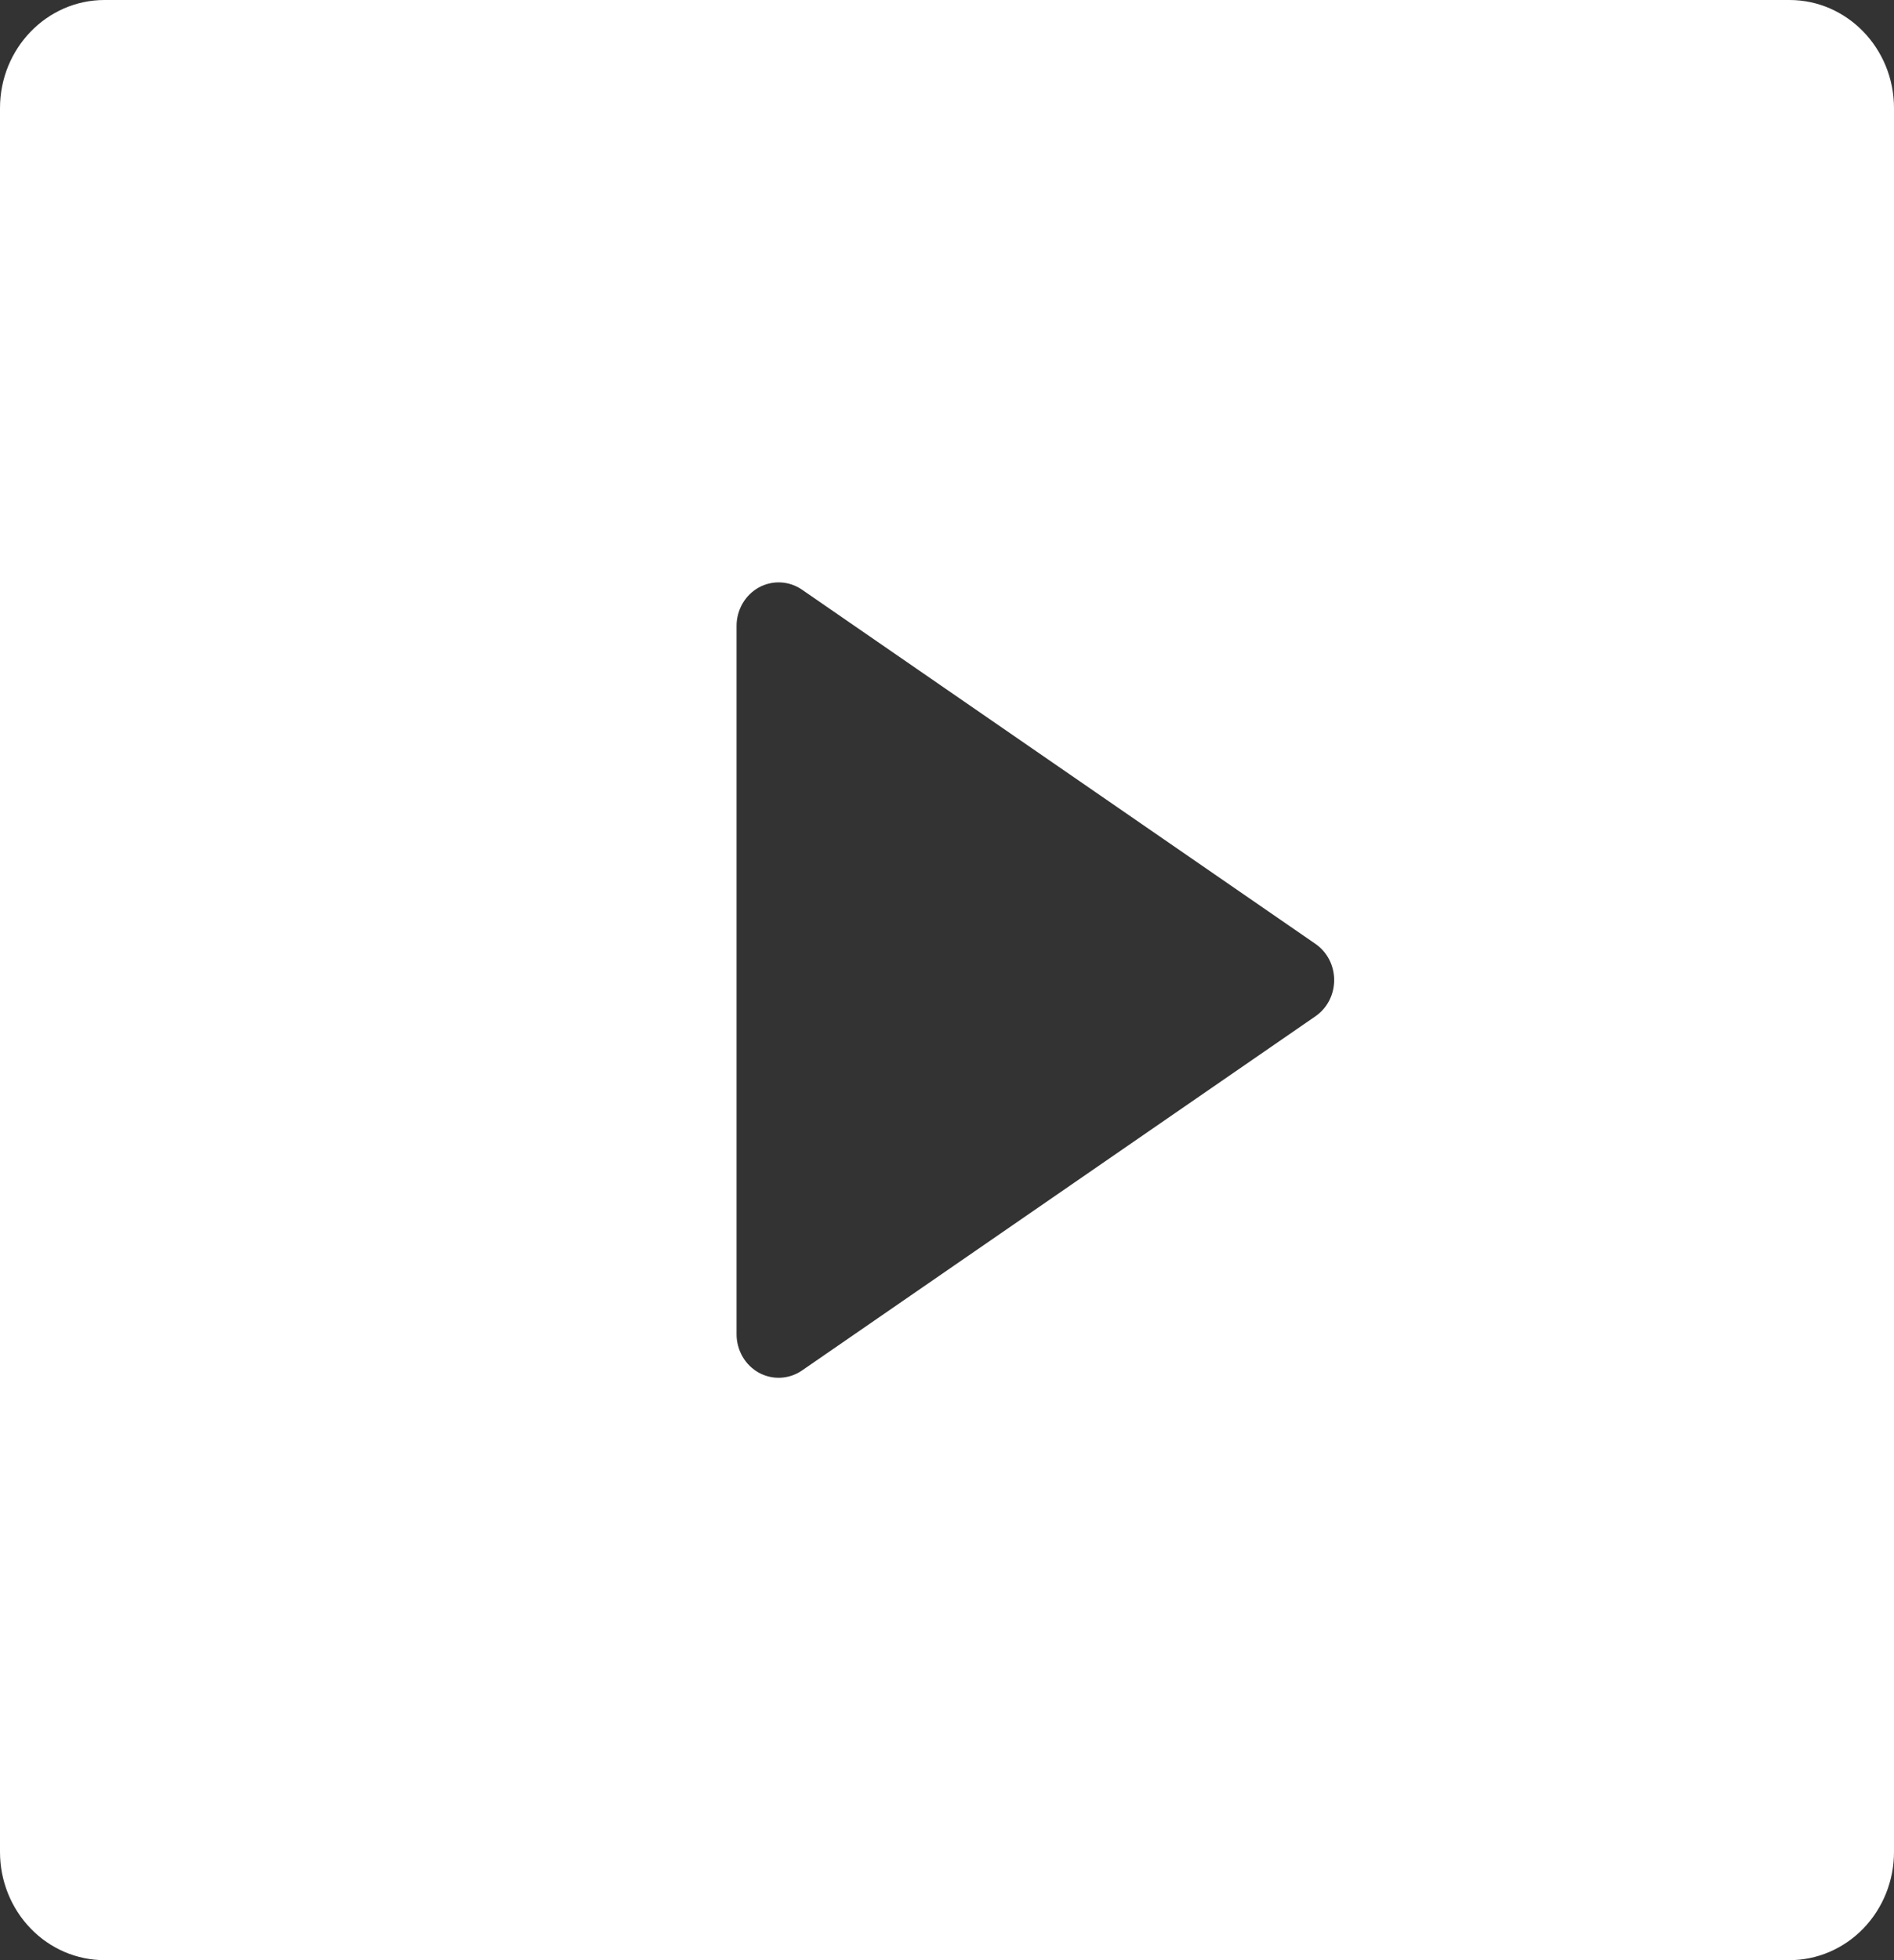 <?xml version="1.0" encoding="UTF-8"?> <svg xmlns="http://www.w3.org/2000/svg" width="29" height="30" viewBox="0 0 29 30" fill="none"><rect x="0" y="0" width="29" height="30" fill="#333333" stroke="none"/><path d="M0 1.655C0 0.742 0.717 0 1.6 0H27.4C28.283 0 29 0.742 29 1.655V28.345C29 28.784 28.831 29.204 28.531 29.515C28.231 29.825 27.824 30 27.4 30H1.6C1.176 30 0.769 29.826 0.469 29.515C0.169 29.205 0 28.784 0 28.345V1.655ZM12.28 9.025C12.183 8.958 12.07 8.92 11.954 8.914C11.837 8.908 11.722 8.935 11.619 8.991C11.516 9.048 11.43 9.133 11.37 9.236C11.31 9.339 11.278 9.458 11.278 9.578V20.422C11.278 20.542 11.31 20.66 11.37 20.764C11.43 20.867 11.516 20.952 11.619 21.009C11.722 21.065 11.837 21.092 11.954 21.086C12.07 21.08 12.183 21.042 12.28 20.975L20.14 15.555C20.229 15.494 20.301 15.412 20.352 15.315C20.402 15.218 20.428 15.11 20.428 15C20.428 14.89 20.402 14.782 20.352 14.685C20.301 14.588 20.229 14.506 20.14 14.445L12.28 9.025Z" fill="white"></path></svg> 